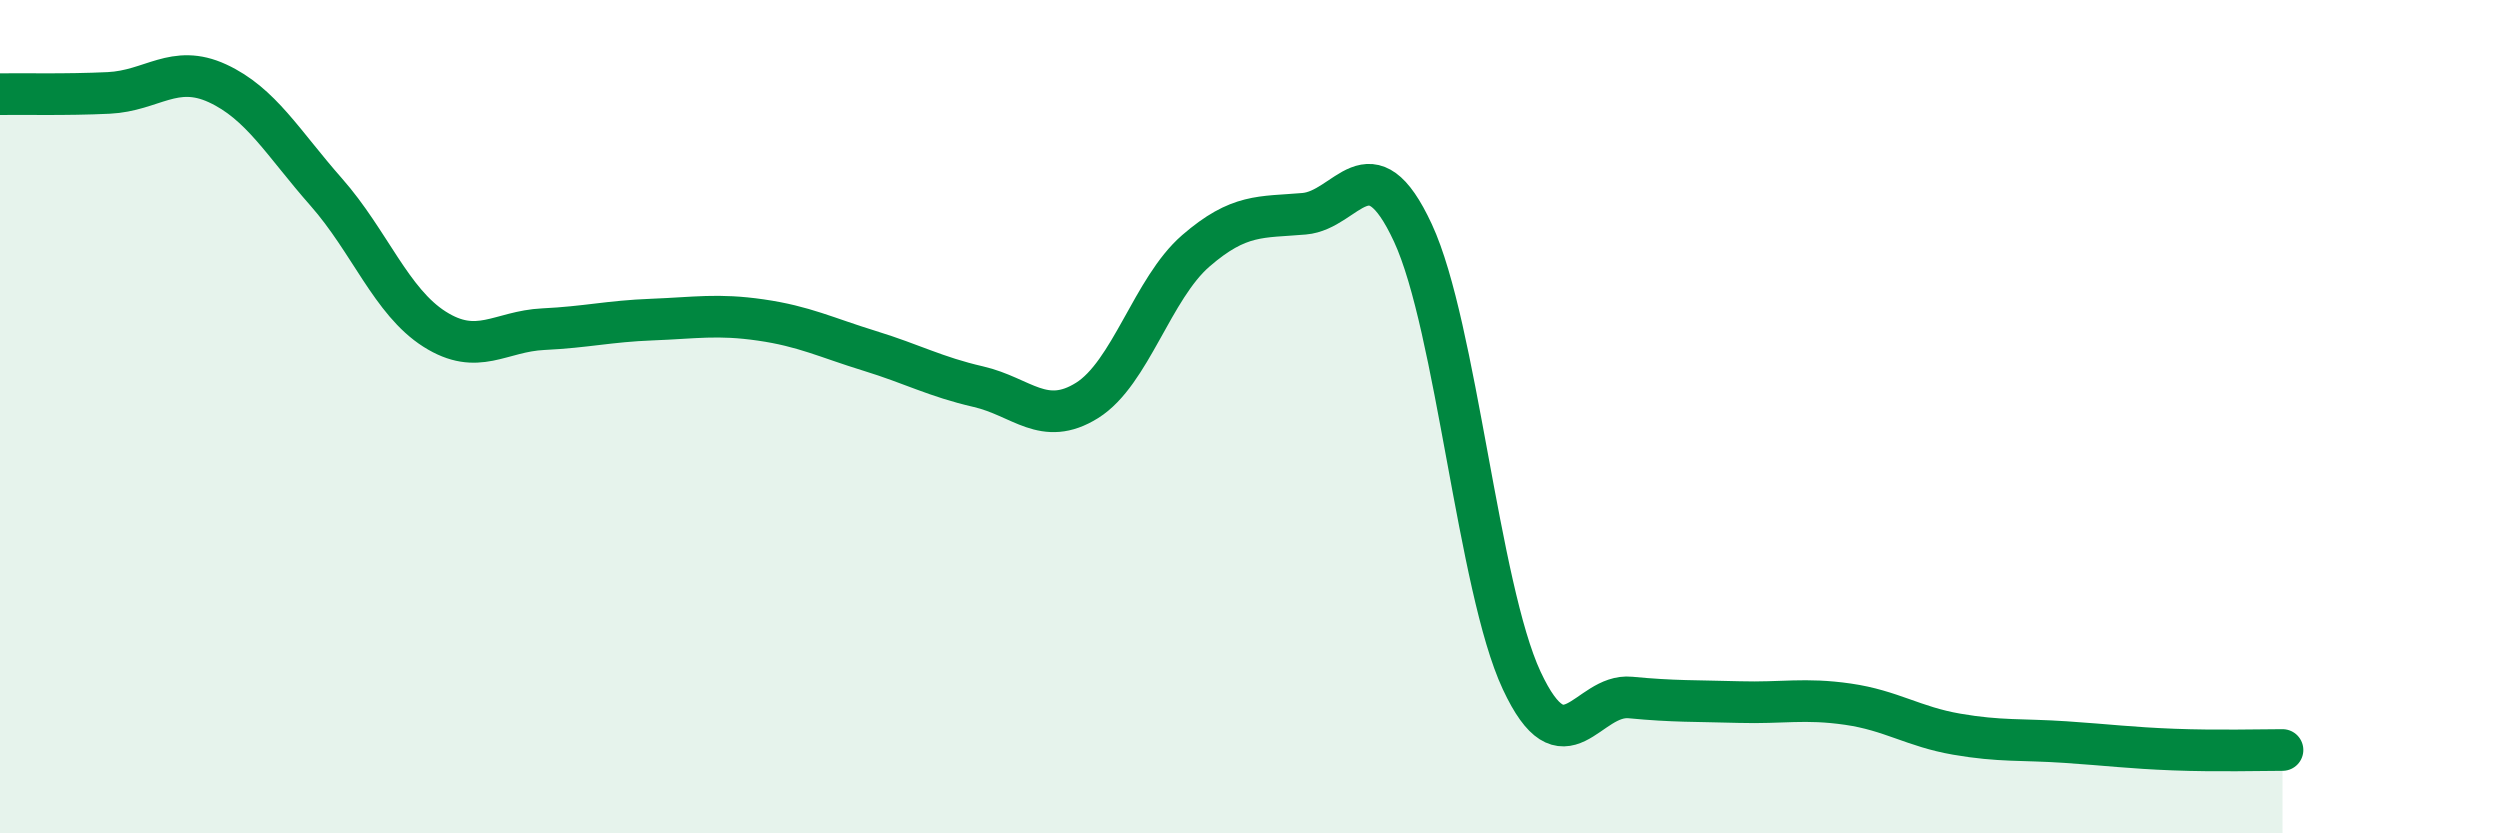 
    <svg width="60" height="20" viewBox="0 0 60 20" xmlns="http://www.w3.org/2000/svg">
      <path
        d="M 0,2.26 C 0.52,2.25 1.57,2.28 2.61,2.23 C 3.65,2.18 4.18,1.52 5.22,2 C 6.26,2.48 6.79,3.43 7.83,4.61 C 8.87,5.79 9.39,7.24 10.43,7.9 C 11.47,8.56 12,7.95 13.04,7.9 C 14.08,7.85 14.61,7.71 15.65,7.67 C 16.69,7.63 17.22,7.53 18.26,7.68 C 19.3,7.83 19.83,8.1 20.87,8.42 C 21.91,8.74 22.44,9.04 23.48,9.28 C 24.52,9.52 25.05,10.26 26.09,9.61 C 27.13,8.96 27.66,6.92 28.7,6.02 C 29.74,5.12 30.26,5.22 31.3,5.13 C 32.34,5.04 32.87,3.35 33.91,5.59 C 34.95,7.83 35.48,14.1 36.52,16.33 C 37.56,18.56 38.09,16.64 39.13,16.74 C 40.17,16.84 40.7,16.82 41.74,16.85 C 42.78,16.88 43.31,16.75 44.35,16.9 C 45.39,17.05 45.92,17.44 46.96,17.62 C 48,17.8 48.53,17.74 49.57,17.81 C 50.61,17.88 51.13,17.95 52.17,17.99 C 53.21,18.03 54.26,18 54.78,18L54.78 20L0 20Z"
        fill="#008740"
        opacity="0.1"
        stroke-linecap="round"
        stroke-linejoin="round"
      />
      <path
        d="M 0,2.26 C 0.52,2.25 1.57,2.28 2.61,2.23 C 3.65,2.18 4.18,1.52 5.22,2 C 6.26,2.48 6.79,3.43 7.83,4.61 C 8.87,5.79 9.39,7.24 10.43,7.9 C 11.47,8.56 12,7.95 13.04,7.9 C 14.08,7.85 14.61,7.71 15.65,7.67 C 16.69,7.63 17.22,7.53 18.26,7.68 C 19.3,7.83 19.83,8.1 20.87,8.42 C 21.91,8.74 22.44,9.04 23.48,9.28 C 24.52,9.52 25.05,10.26 26.09,9.61 C 27.13,8.96 27.66,6.92 28.7,6.02 C 29.74,5.12 30.26,5.22 31.3,5.13 C 32.34,5.04 32.87,3.35 33.91,5.59 C 34.95,7.83 35.48,14.1 36.52,16.33 C 37.56,18.56 38.09,16.64 39.13,16.74 C 40.17,16.84 40.7,16.82 41.74,16.85 C 42.78,16.88 43.31,16.75 44.35,16.9 C 45.39,17.05 45.92,17.44 46.96,17.62 C 48,17.8 48.53,17.74 49.57,17.81 C 50.61,17.88 51.13,17.95 52.17,17.99 C 53.21,18.03 54.26,18 54.78,18"
        stroke="#008740"
        stroke-width="1"
        fill="none"
        stroke-linecap="round"
        stroke-linejoin="round"
      />
    </svg>
  